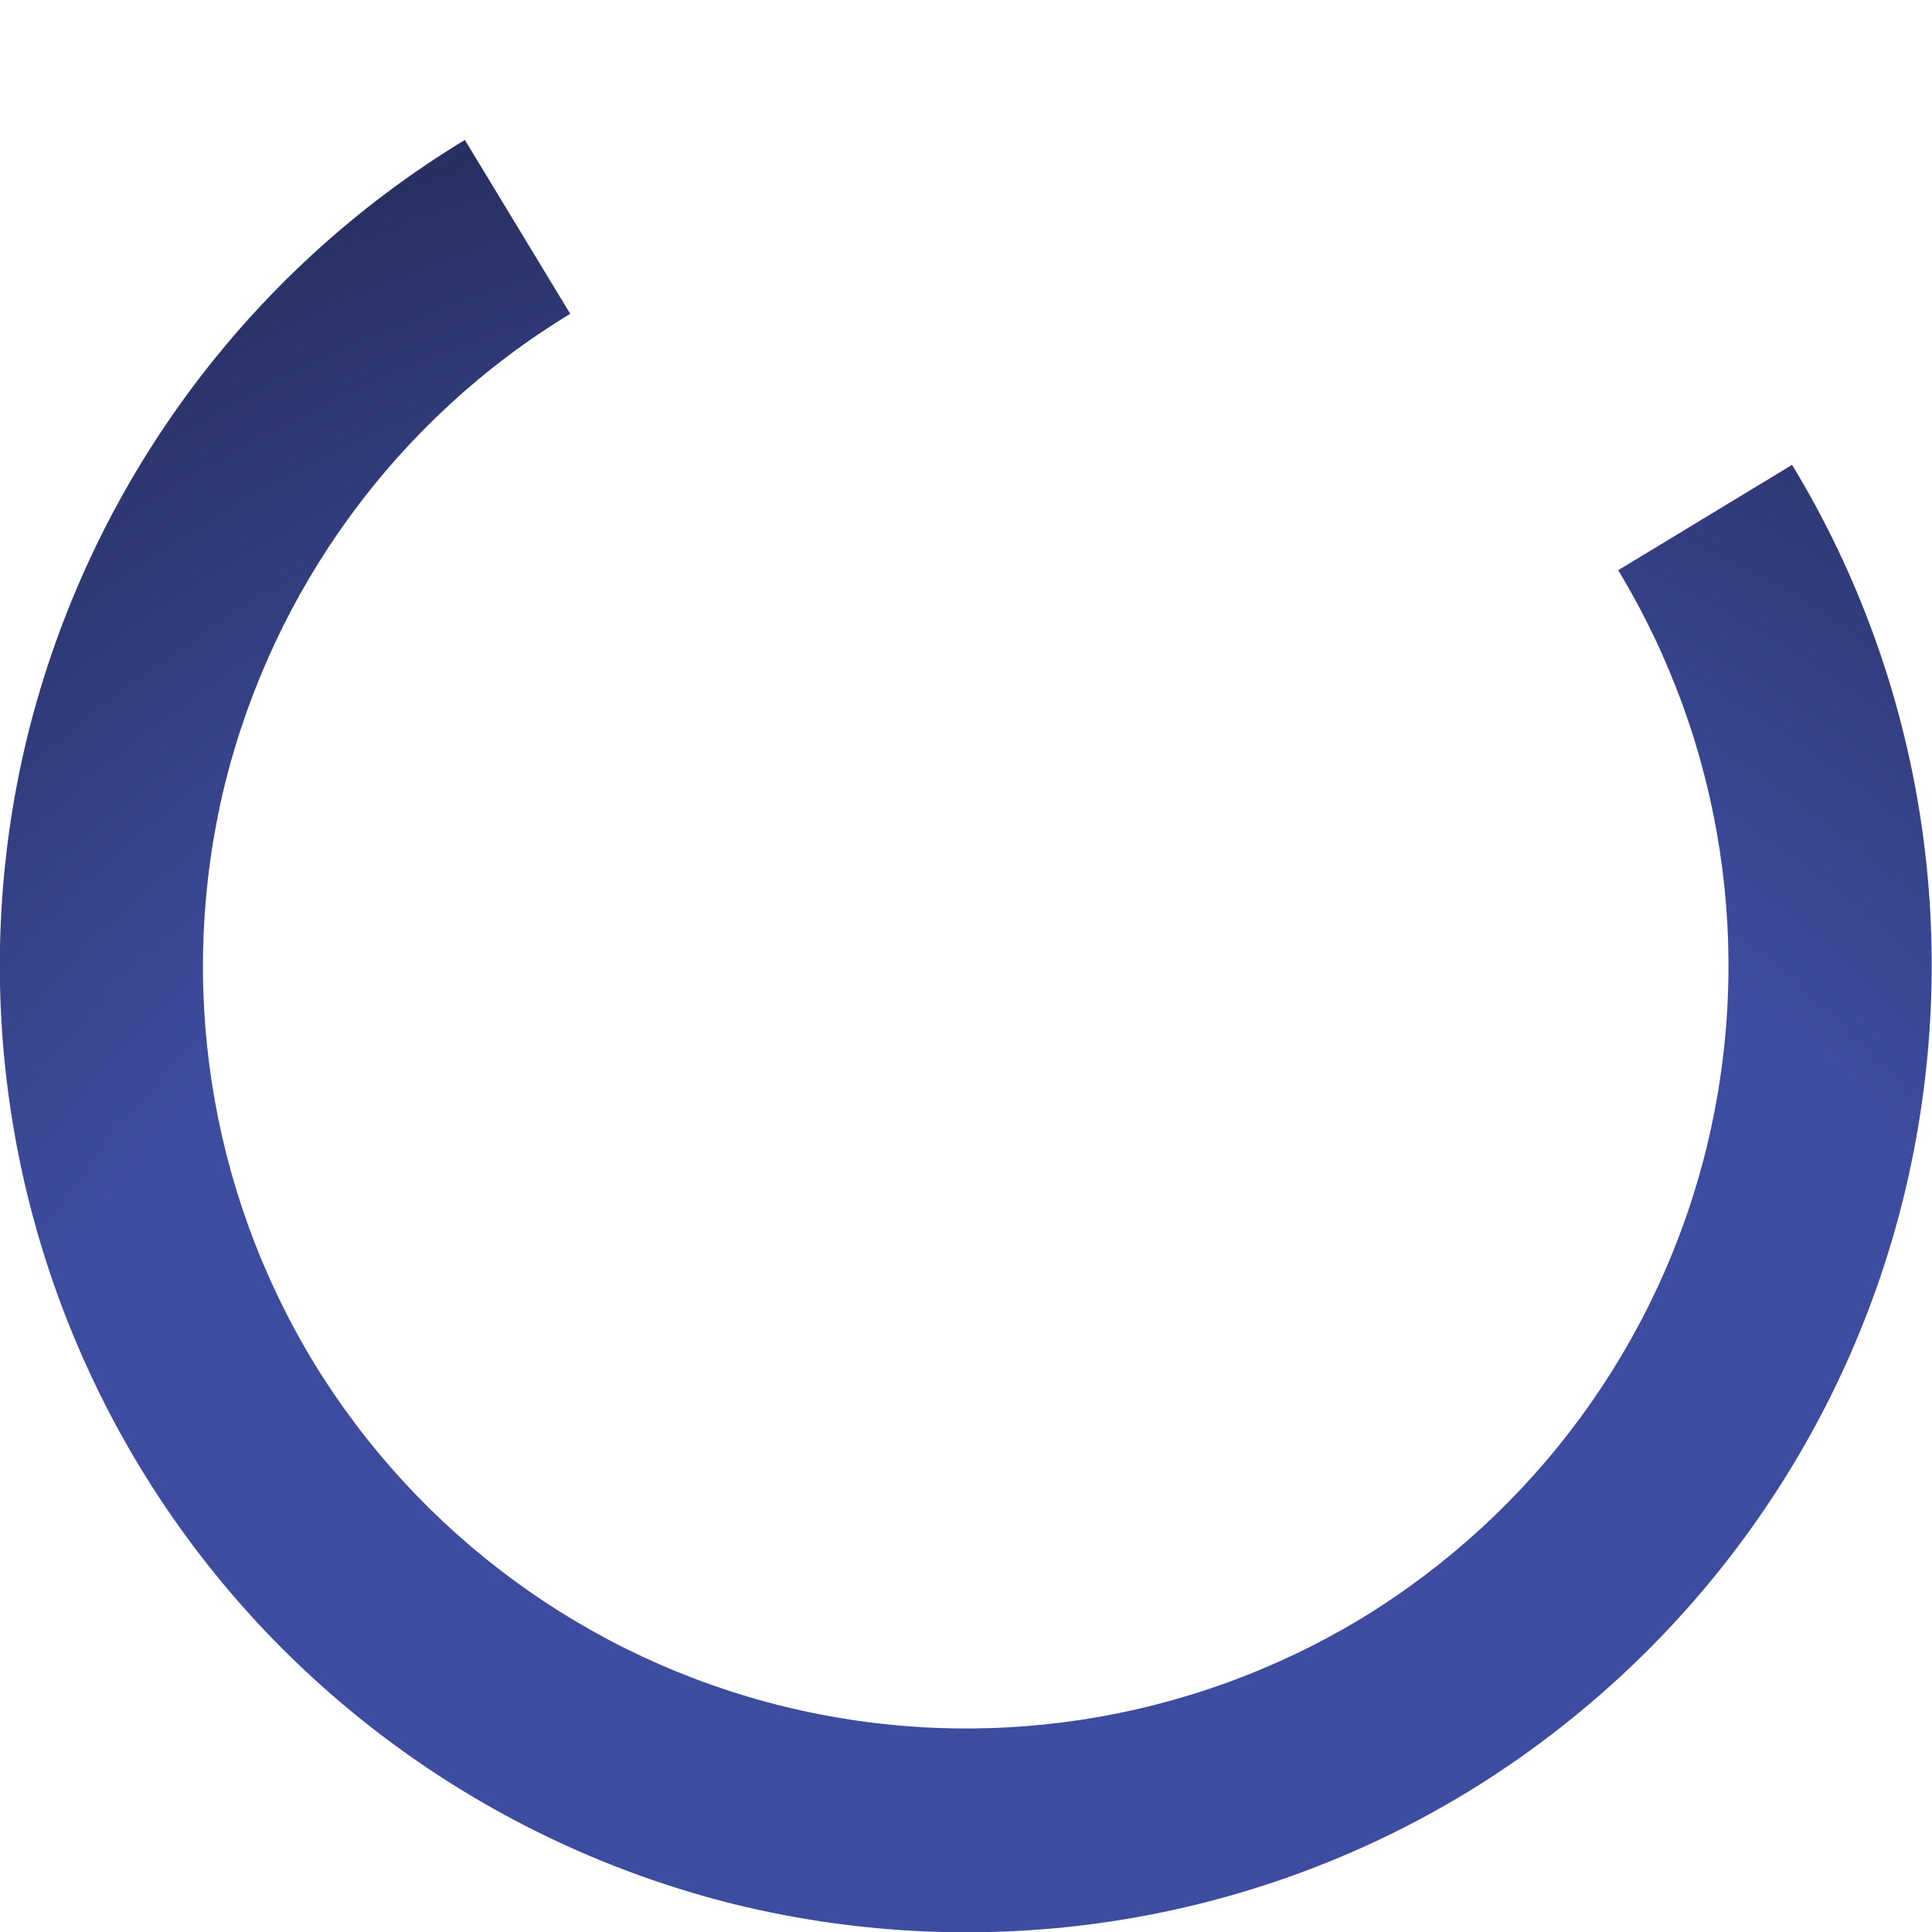 <?xml version="1.0" encoding="utf-8"?>
<!-- Generator: Adobe Illustrator 24.1.2, SVG Export Plug-In . SVG Version: 6.00 Build 0)  -->
<svg version="1.1" id="Layer_1" xmlns="http://www.w3.org/2000/svg" xmlns:xlink="http://www.w3.org/1999/xlink" x="0px" y="0px"
	 viewBox="0 0 330 330" style="enable-background:new 0 0 330 330;" xml:space="preserve">
<style type="text/css">
	.st0{fill:url(#SVGID_1_);}
</style>
<radialGradient id="SVGID_1_" cx="-140.82" cy="561.576" r="0.998" gradientTransform="matrix(-8 -312 -312 8 174258.516 -48106.078)" gradientUnits="userSpaceOnUse">
	<stop  offset="0.63" style="stop-color:#3E4C9F"/>
	<stop  offset="1" style="stop-color:#283062"/>
</radialGradient>
<path class="st0" d="M23.9,250.6C1.2,213.1-5.7,168.2,4.7,125.7C15.2,83.2,42,46.6,79.4,23.9l18,29.7c-29.5,17.9-50.7,46.9-59,80.4
	c-8.2,33.6-2.8,69,15.1,98.6c18,29.5,46.9,50.7,80.5,58.9c33.6,8.2,69,2.8,98.6-15.1c29.5-18,50.7-46.9,58.9-80.4
	c8.2-33.6,2.8-69-15.1-98.6l29.7-18c22.7,37.4,29.5,82.3,19.1,124.9c-10.4,42.5-37.3,79.1-74.7,101.9
	c-37.4,22.7-82.3,29.5-124.9,19.1C83.2,314.8,46.6,288,23.9,250.6L23.9,250.6z"/>
</svg>
